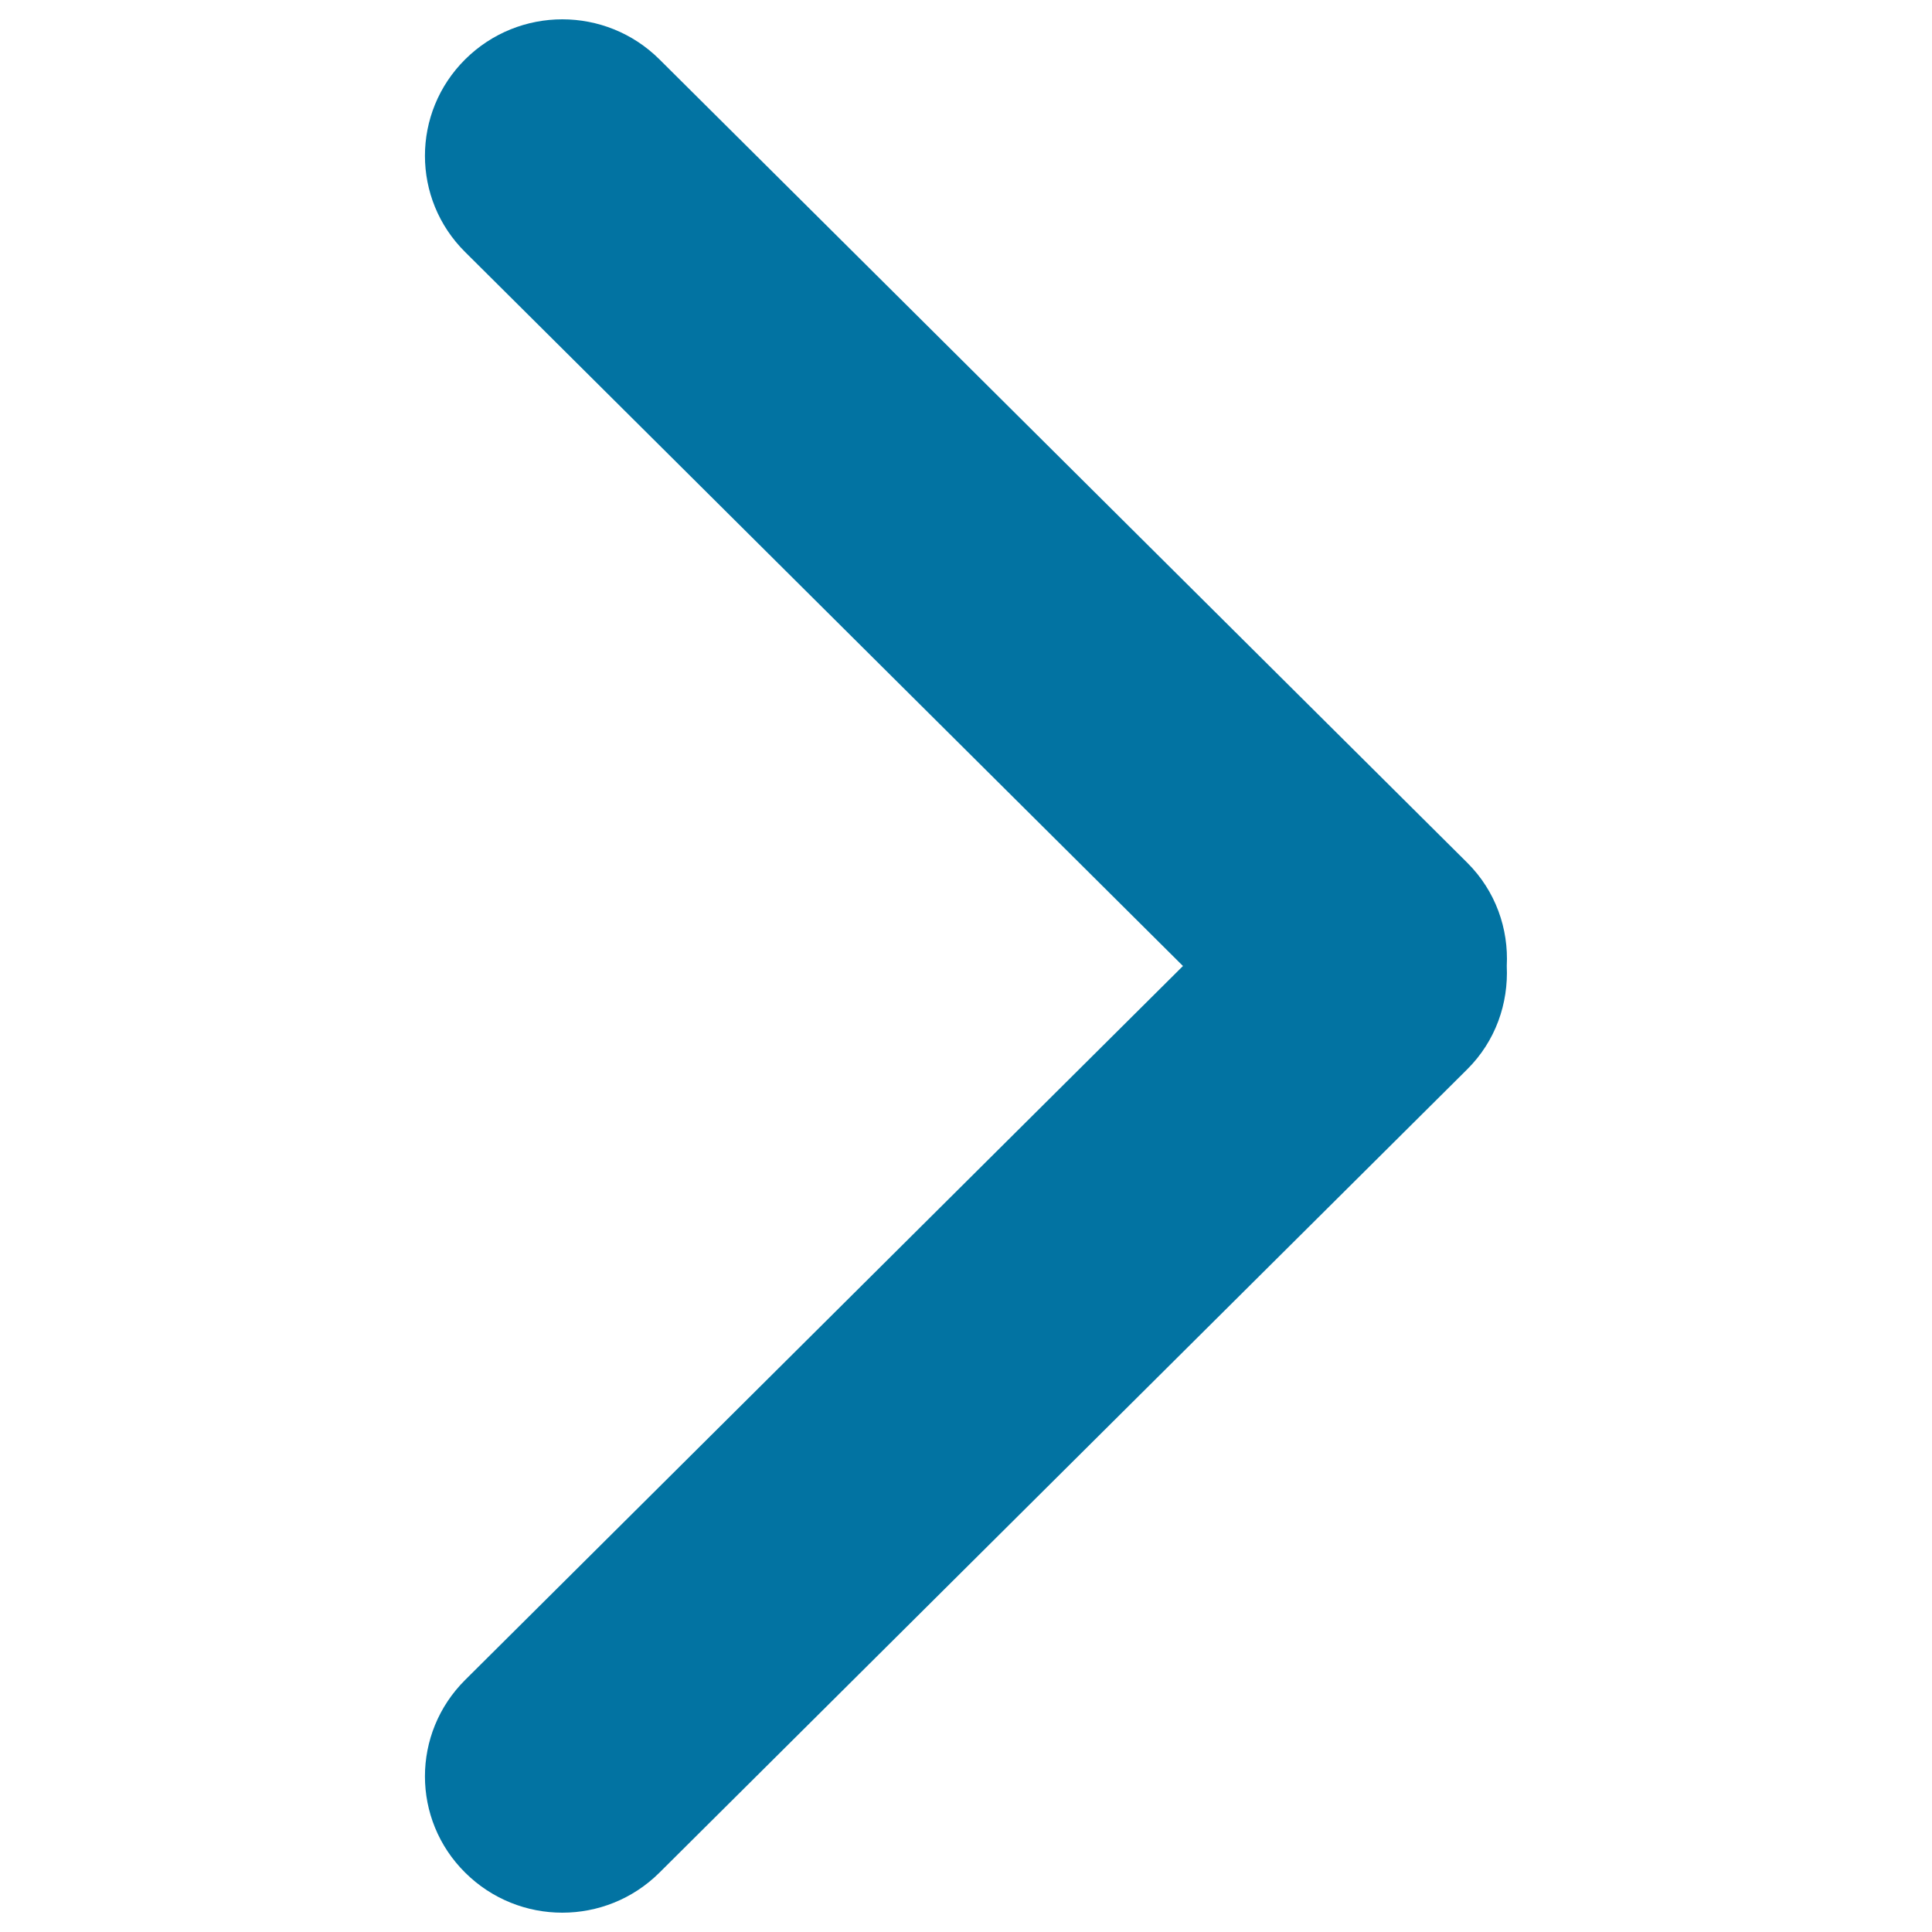 <svg xmlns="http://www.w3.org/2000/svg" viewBox="0 0 1000 1000" style="fill:#0273a2">
<title>Skip Track SVG icon</title>
<g id="Rounded_Rectangle_33_copy_4"><path d="M759.4,446.5L341.3,30.7c-27.8-27.6-72.7-27.6-100.5,0c-27.8,27.6-27.8,72.3,0,99.8L612.3,500L240.8,869.5c-27.8,27.6-27.8,72.3,0,99.8c27.8,27.6,72.7,27.6,100.5,0l418.1-415.8c14.8-14.7,21.4-34.2,20.5-53.5C780.9,480.8,774.2,461.2,759.4,446.5z"/></g>
</svg>